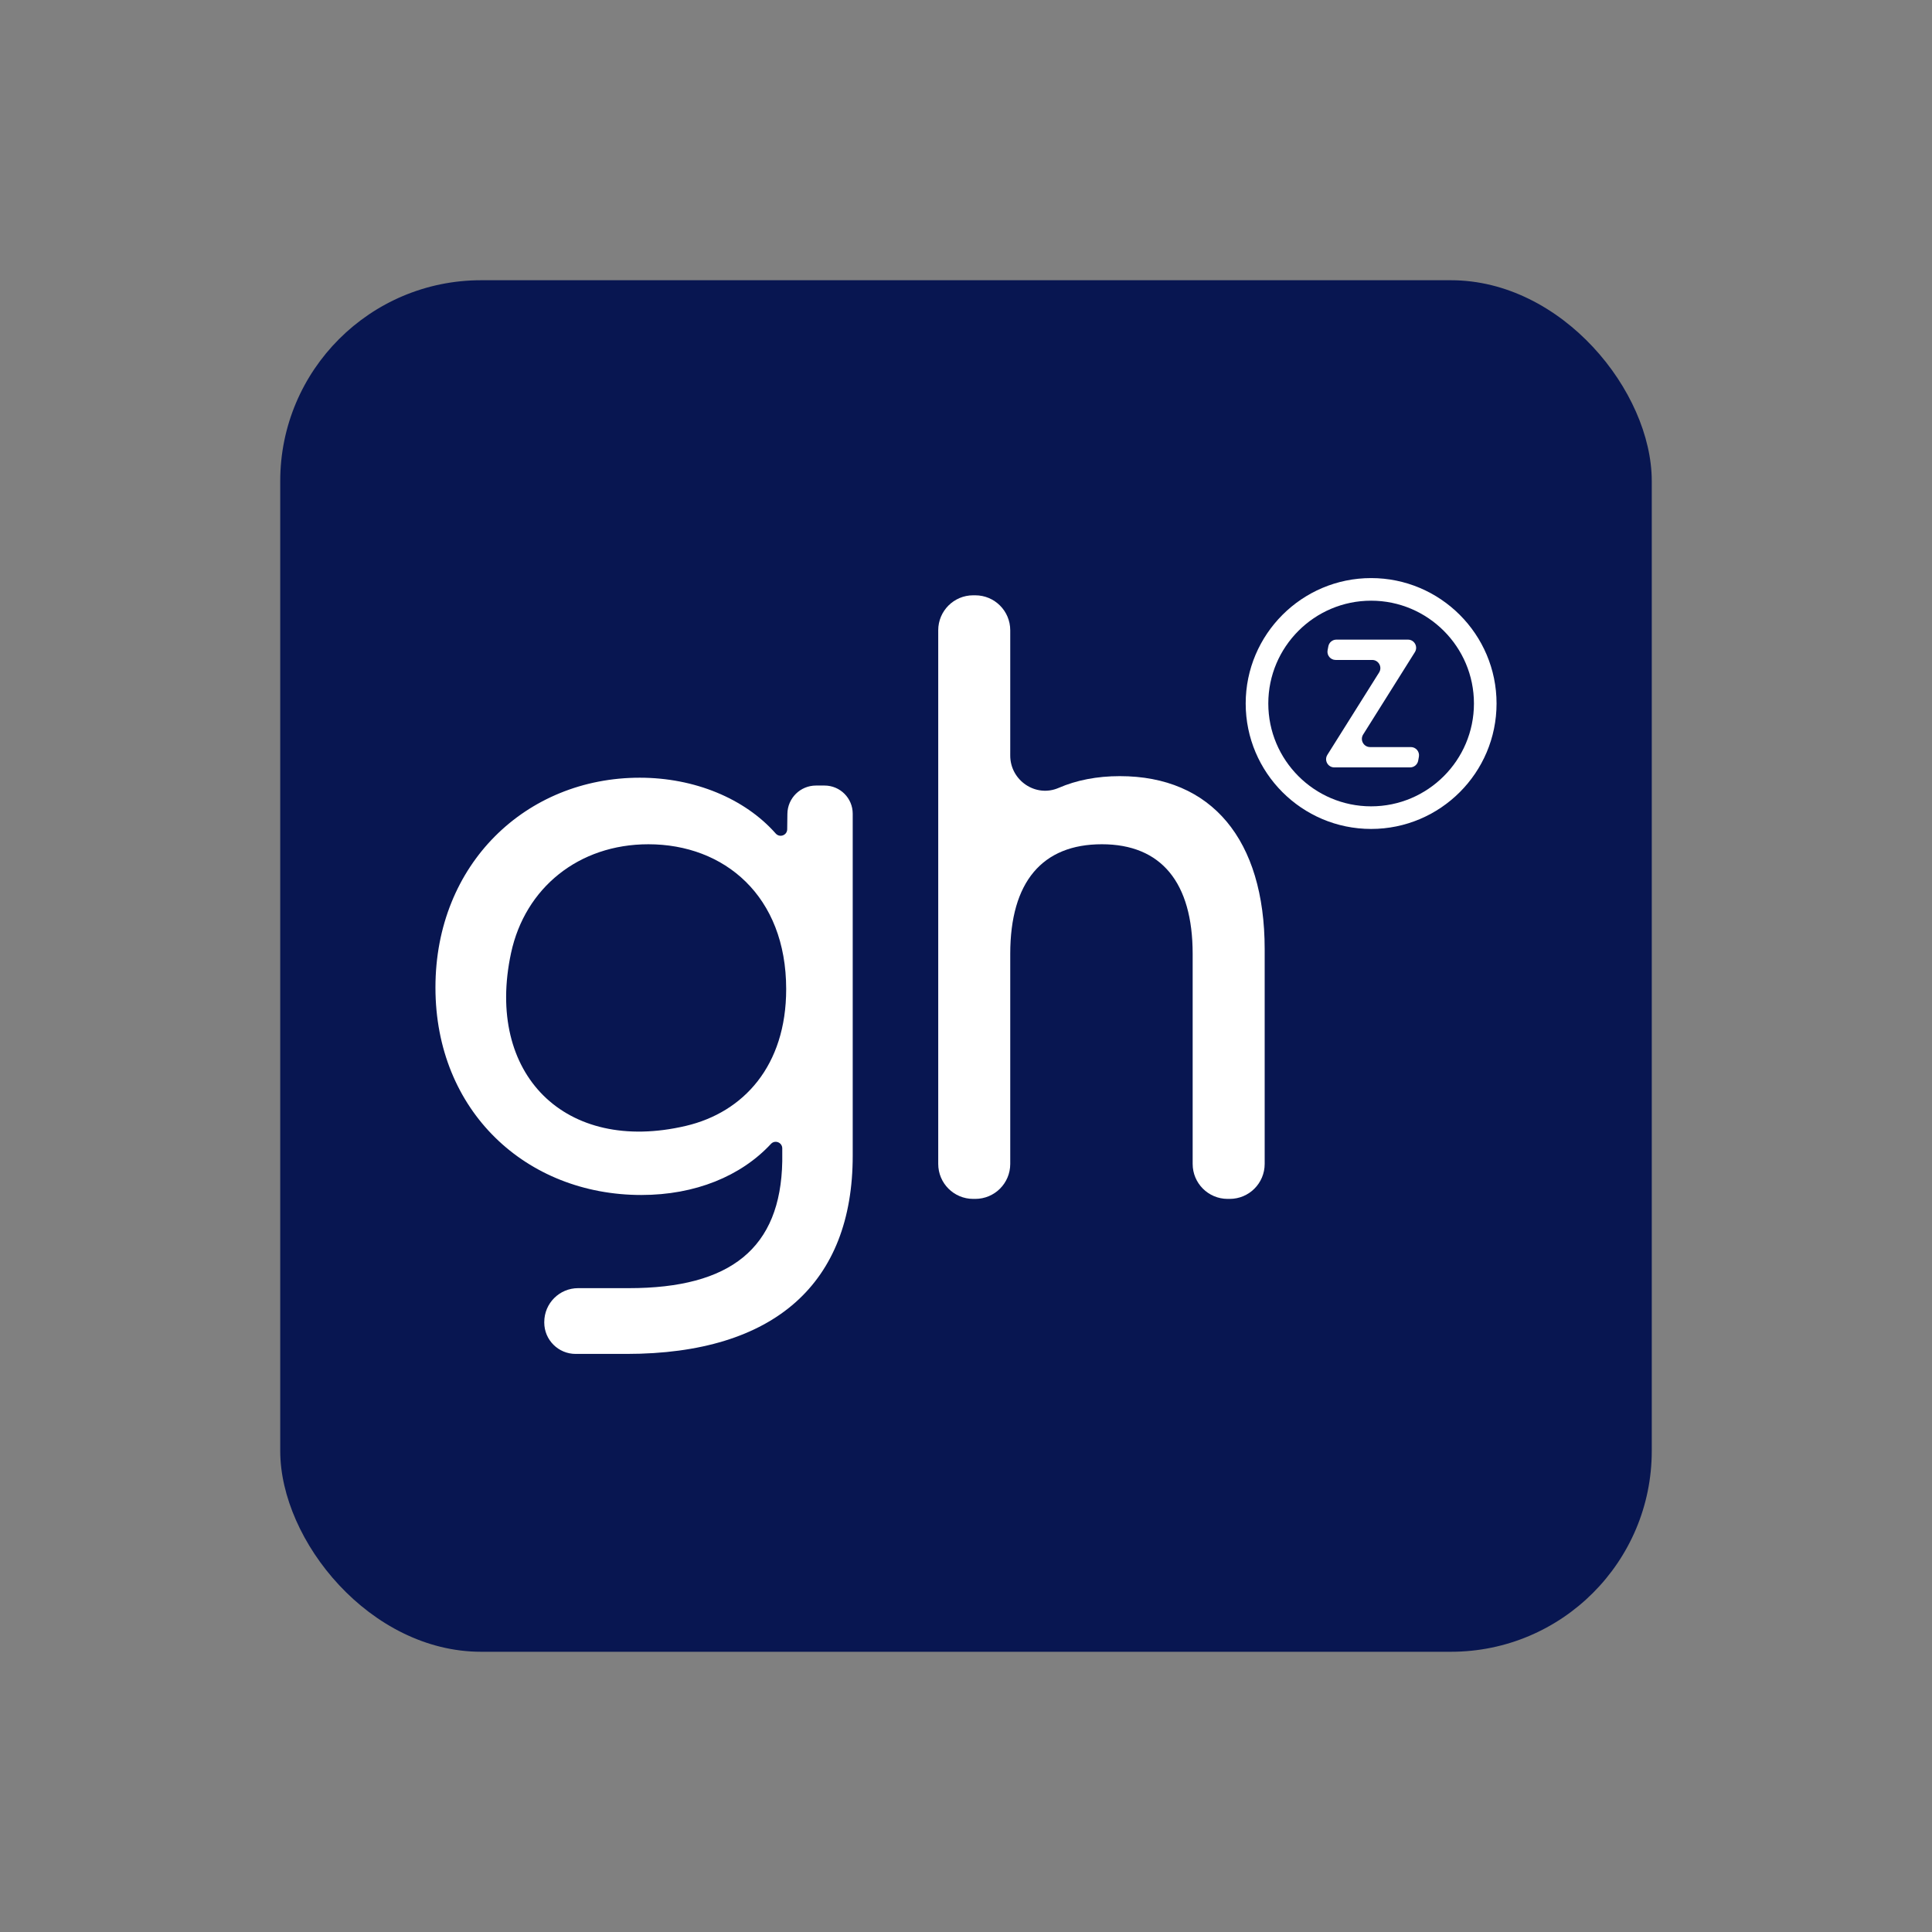 <?xml version="1.0" encoding="utf-8"?>
<svg xmlns="http://www.w3.org/2000/svg" id="Layer_1" viewBox="0 0 3401.57 3401.57">
  <rect x="0" y="0" width="3401.57" height="3401.57" fill="#808080" stroke="none"/>
  <defs>
    <style>
      .cls-1 {
        fill: #081651;
      }

      .cls-2 {
        fill: #fff;
      }
    </style>
  </defs>
  <rect class="cls-1" height="2414.79" rx="353.63" ry="353.63" width="2414.79" x="493.39" y="493.39"/>
  <g>
    <path class="cls-2" d="M958.27,2327.6c0-32.92,26.69-59.61,59.61-59.61h89.25c179.19,0,267.41-70.3,270.16-223.3v-22.79c0-10.46-12.81-15.55-19.93-7.88-52.77,56.83-133.53,89.94-228.18,89.94-202.62,0-362.51-147.49-362.51-365.27s159.89-369.41,359.76-369.41c96.15,0,184.78,36.54,239.31,98.23,7.03,7.95,20.11,3.2,20.24-7.41l.34-27.28c.34-27.58,22.8-49.75,50.37-49.75h15.07c27.38,0,49.58,22.2,49.58,49.58v602.4c0,223.29-136.46,348.73-398.35,348.73h-89.48c-30.51,0-55.25-24.73-55.25-55.25v-.93ZM1207.76,1982.24c101.29-23.84,176.43-105.69,176.43-240.79,0-164.03-108.89-255-242.6-255-122.72,0-217.15,76.77-241.8,191.4-45.89,213.52,95.38,354.43,307.96,304.39Z"/>
    <path class="cls-2" d="M1713.44,1048.12h3.68c34,0,61.56,27.56,61.56,61.56v212.73c0,2.56,0,5.11-.01,7.64-.13,44.01,44.83,74.67,85.2,57.17,31.31-13.57,67.47-20.7,107.78-20.7,161.27,0,255,111.65,255,304.62v378.14c0,34-27.56,61.56-61.56,61.56h-3.68c-34,0-61.56-27.56-61.56-61.56v-369.87c0-125.44-55.14-192.97-159.9-192.97s-161.27,66.16-161.27,192.97v369.87c0,34-27.56,61.56-61.56,61.56h-3.68c-34,0-61.56-27.56-61.56-61.56v-939.6c0-34,27.56-61.56,61.56-61.56Z"/>
    <path class="cls-2" d="M2415.89,1161.94h-64.3c-9.04,0-15.85-8.23-14.16-17.11l1.33-6.96c1.3-6.8,7.24-11.72,14.16-11.72h125.96c11.34,0,18.24,12.48,12.21,22.08l-91.06,145.02c-6.03,9.6.87,22.08,12.21,22.08h71.75c8.98,0,15.77,8.11,14.19,16.95l-1.24,6.96c-1.23,6.88-7.21,11.88-14.19,11.88h-133.51c-11.34,0-18.24-12.48-12.21-22.08l91.08-145.02c6.03-9.6-.87-22.08-12.21-22.08Z"/>
    <path class="cls-2" d="M2414.06,1459.48c-121.78,0-220.84-99.07-220.84-220.84s99.07-220.84,220.84-220.84,220.84,99.07,220.84,220.84-99.07,220.84-220.84,220.84ZM2414.06,1057.6c-99.82,0-181.04,81.21-181.04,181.03s81.22,181.04,181.04,181.04,181.03-81.22,181.03-181.04-81.21-181.03-181.03-181.03Z"/>
  </g>
</svg>